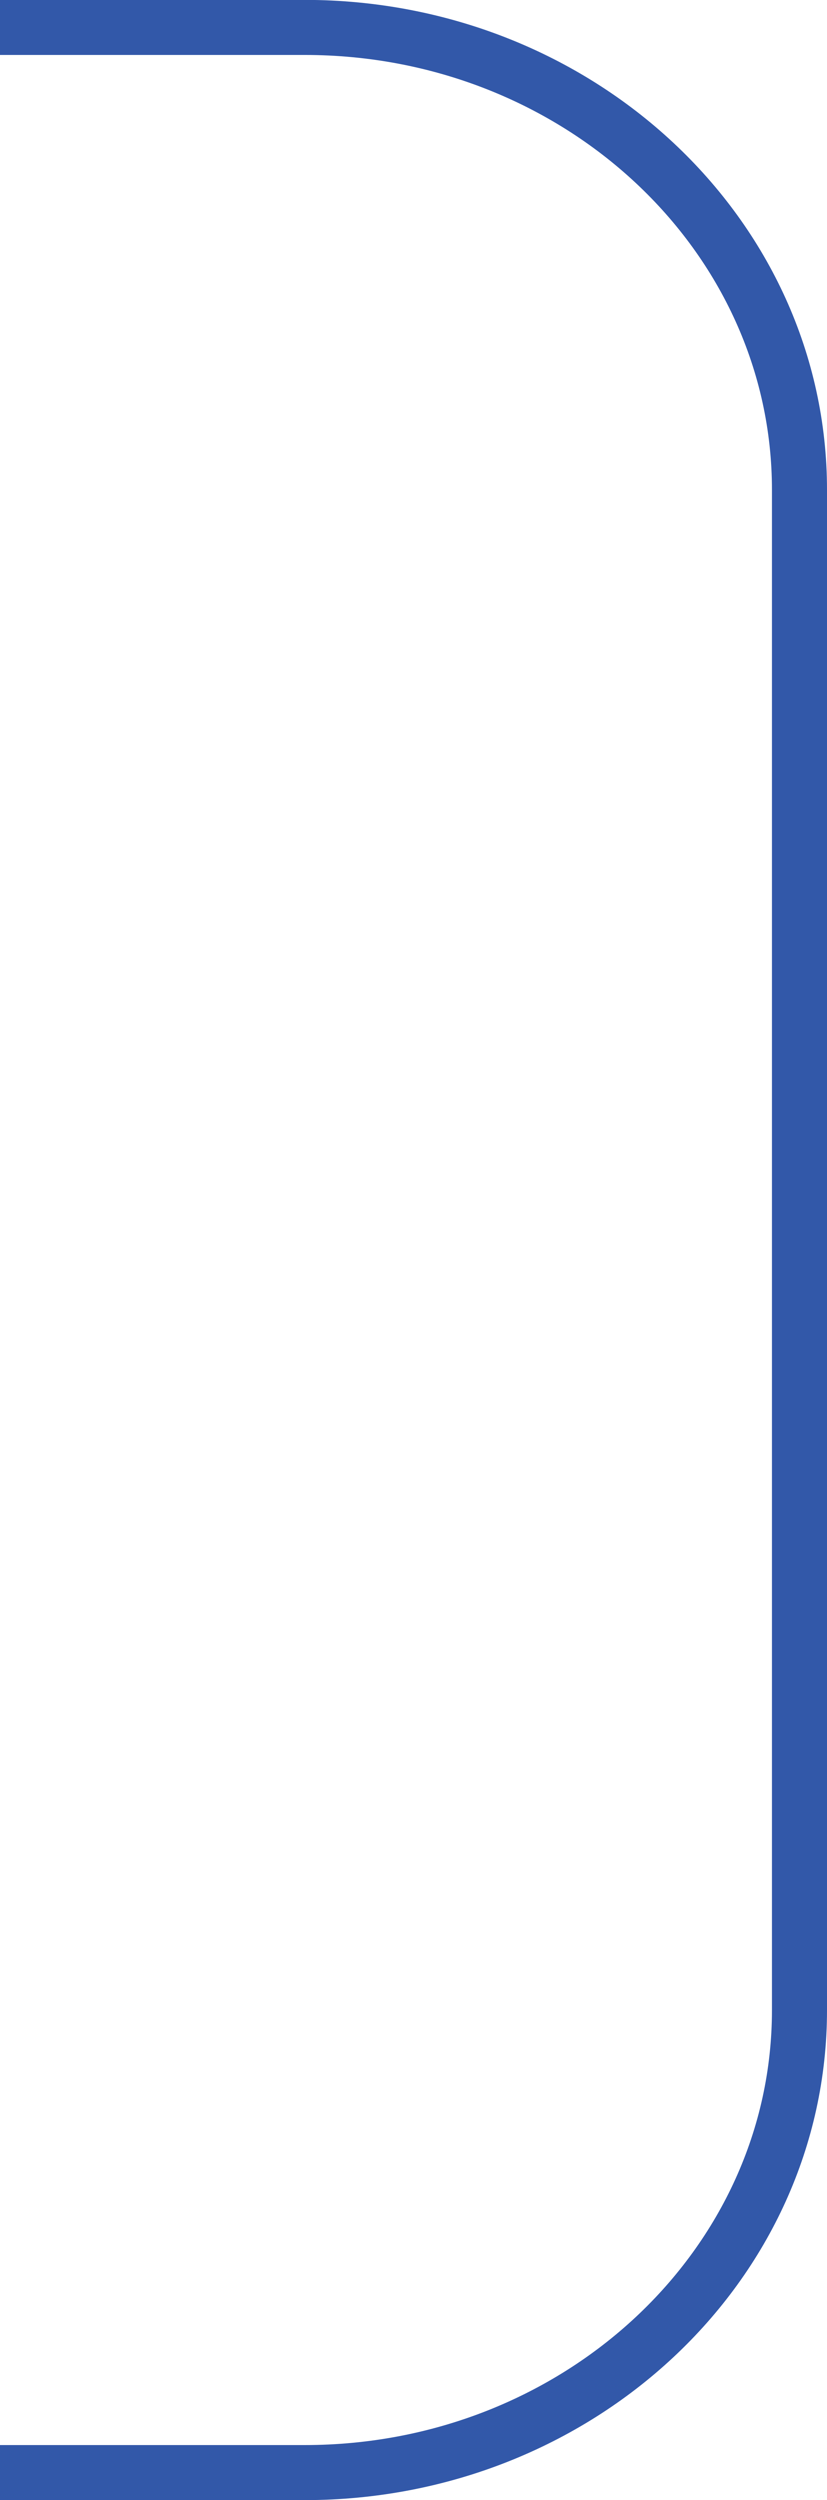 <svg xmlns="http://www.w3.org/2000/svg" width="52.58" height="158.946" viewBox="0 0 52.58 158.946">
  <path id="パス_1542" data-name="パス 1542" d="M1060.863,5009.773h19.377c17.371,0,31.453-13.161,31.453-29.4v-96.652c0-16.235-14.082-29.4-31.453-29.4h-19.377" transform="translate(-1060.863 -4852.577)" fill="none" stroke="#3258a9" stroke-miterlimit="10" stroke-width="3.5"/>
</svg>

